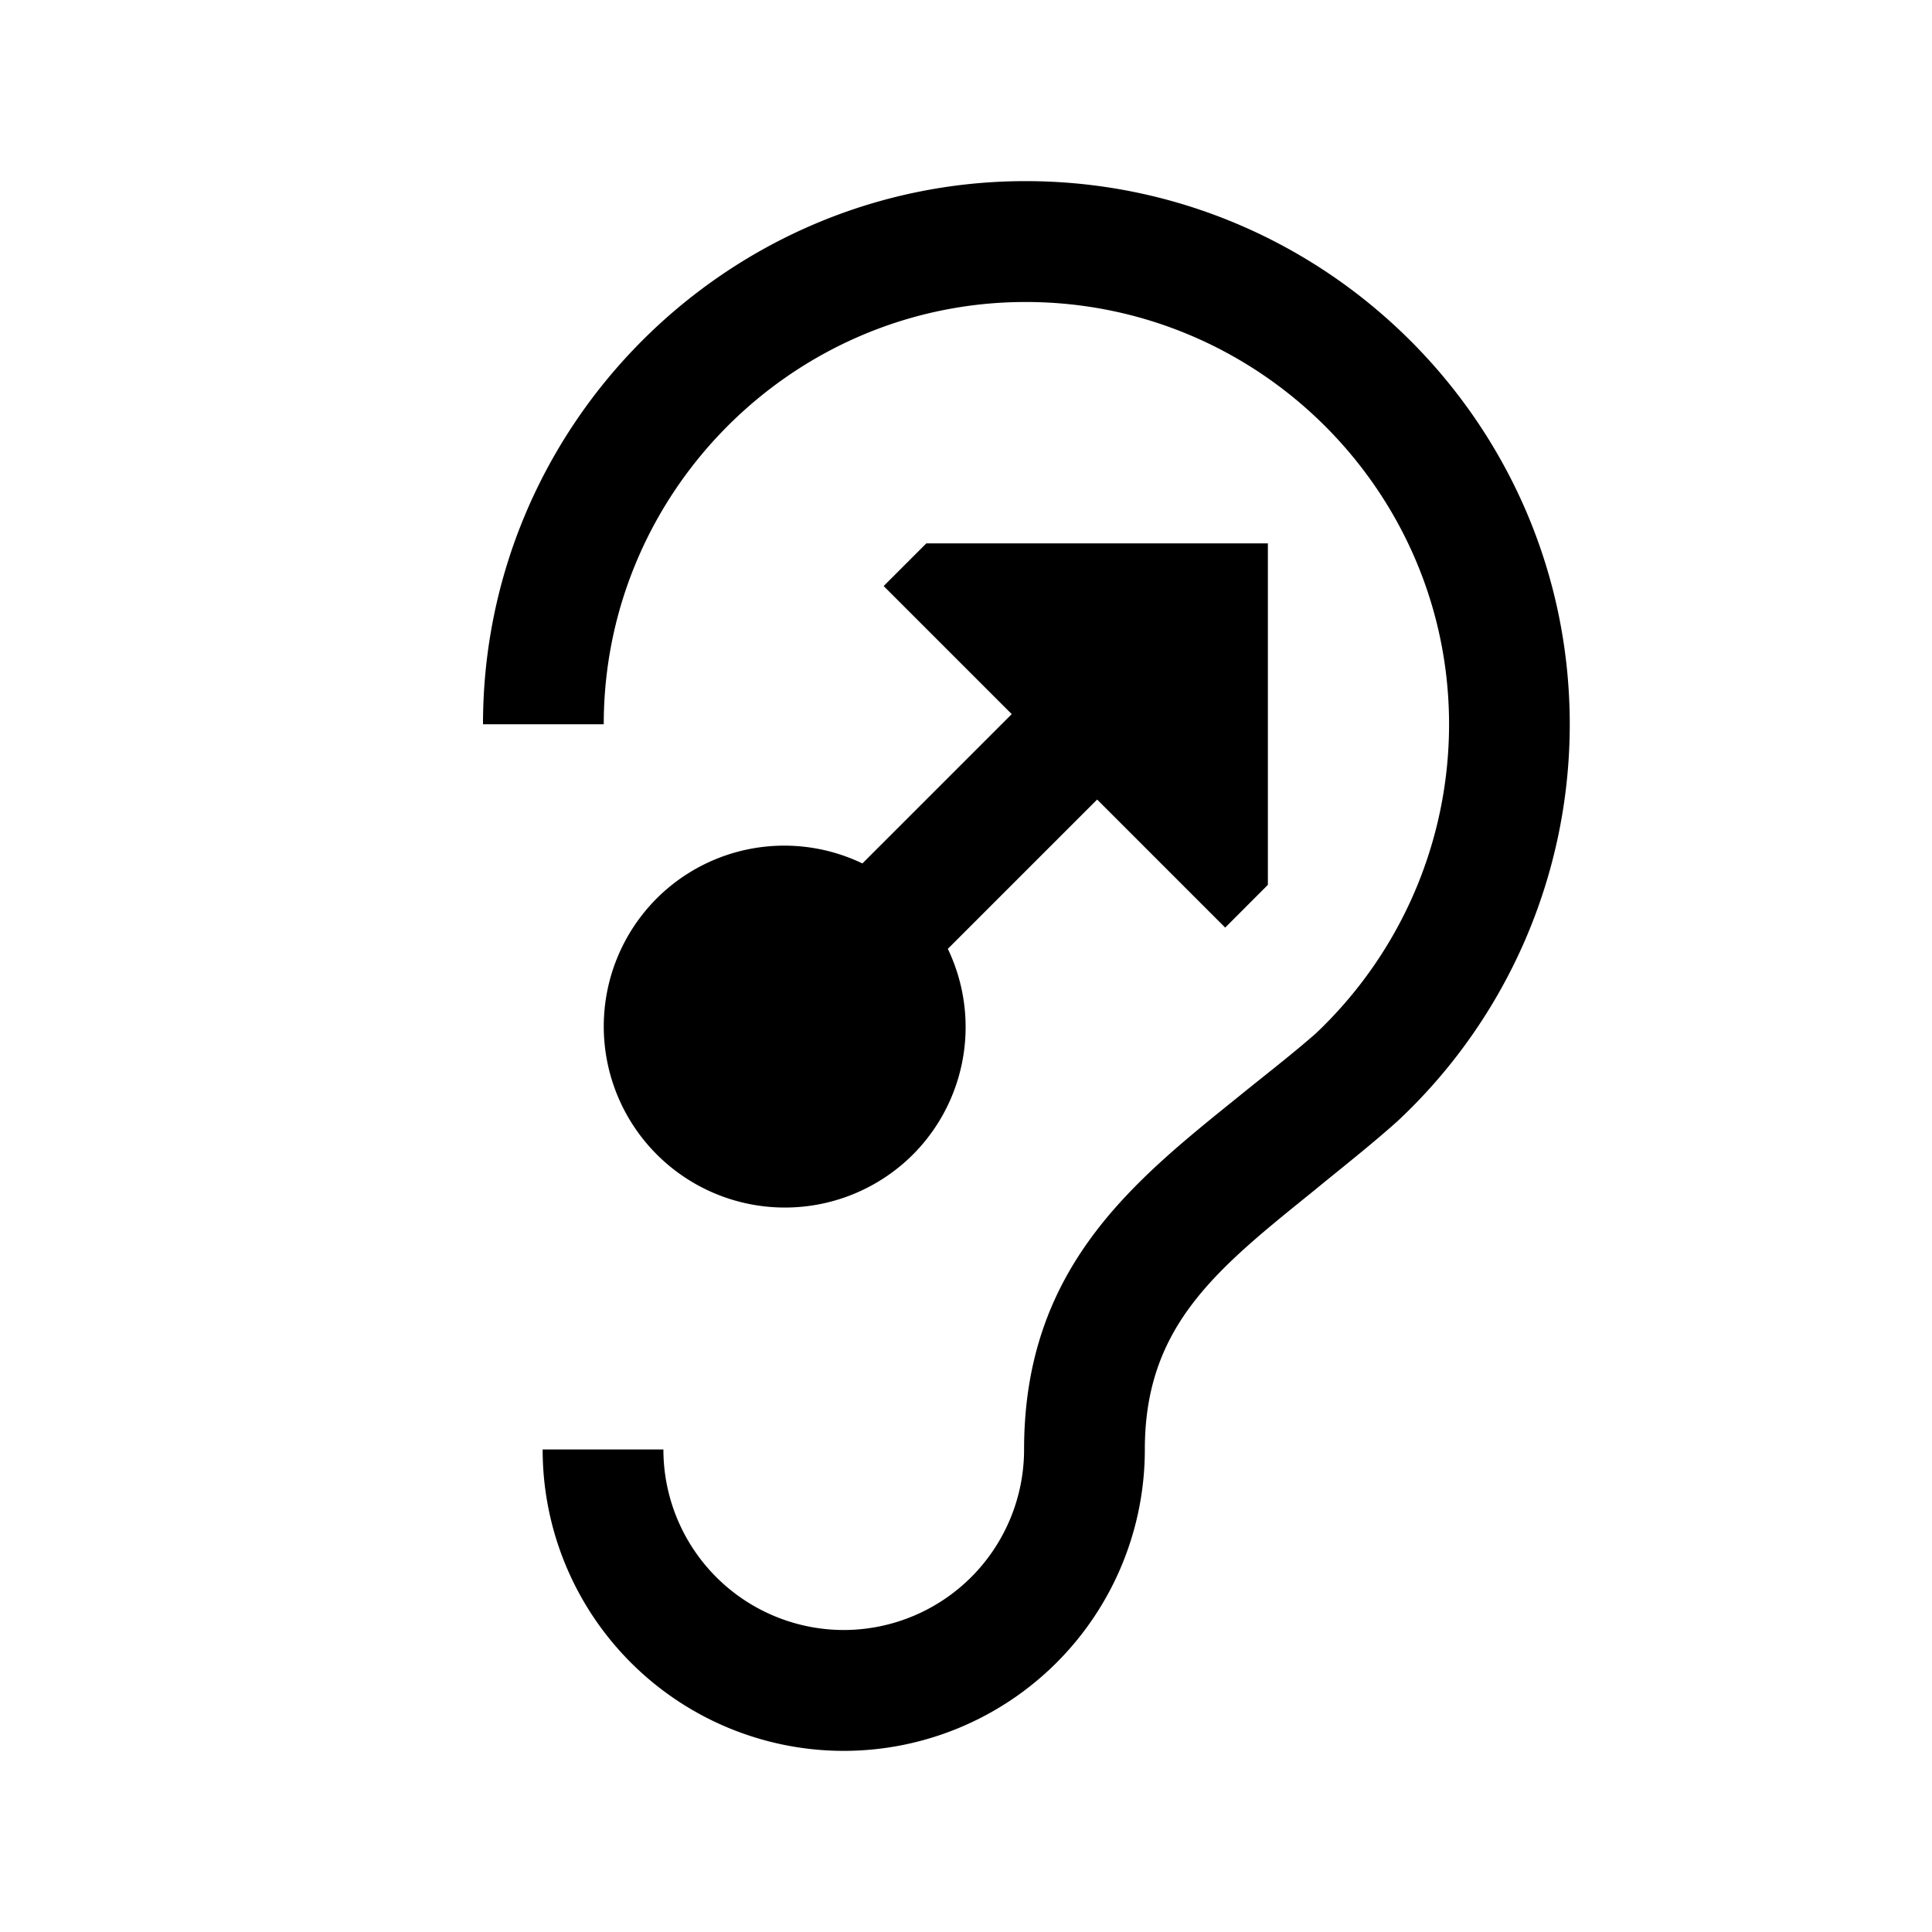<svg xmlns="http://www.w3.org/2000/svg" viewBox="0 0 32 32" height="32" width="32" aria-label="secure_fit" class=""><path d="M16.987 3C12.052 3 8 7.03 8 11.996h2c0-3.848 3.143-6.994 6.988-6.994 3.87 0 7.013 3.146 7.013 6.994 0 1.95-.806 3.796-2.208 5.122-.416.364-.857.702-1.272 1.04-1.74 1.403-3.559 2.834-3.559 5.85a2.99 2.99 0 0 1-2.987 2.99 2.99 2.99 0 0 1-2.987-2.99h-2A4.99 4.99 0 0 0 13.975 29a4.99 4.99 0 0 0 4.987-4.992c0-2.054 1.195-2.989 2.805-4.29.441-.363.909-.728 1.376-1.144A8.994 8.994 0 0 0 26 11.996C26 7.03 21.948 3 16.987 3z" style="fill: rgb(0, 0, 0);"></path><path d="M10.879 14.879a3 3 0 1 0 4.243 4.243 2.992 2.992 0 0 0 .577-3.406l2.473-2.473 2.121 2.121.707-.708V9h-5.657l-.707.707 2.121 2.121-2.473 2.473a2.99 2.99 0 0 0-3.405.578z" style="fill: rgb(0, 0, 0);"></path></svg>
